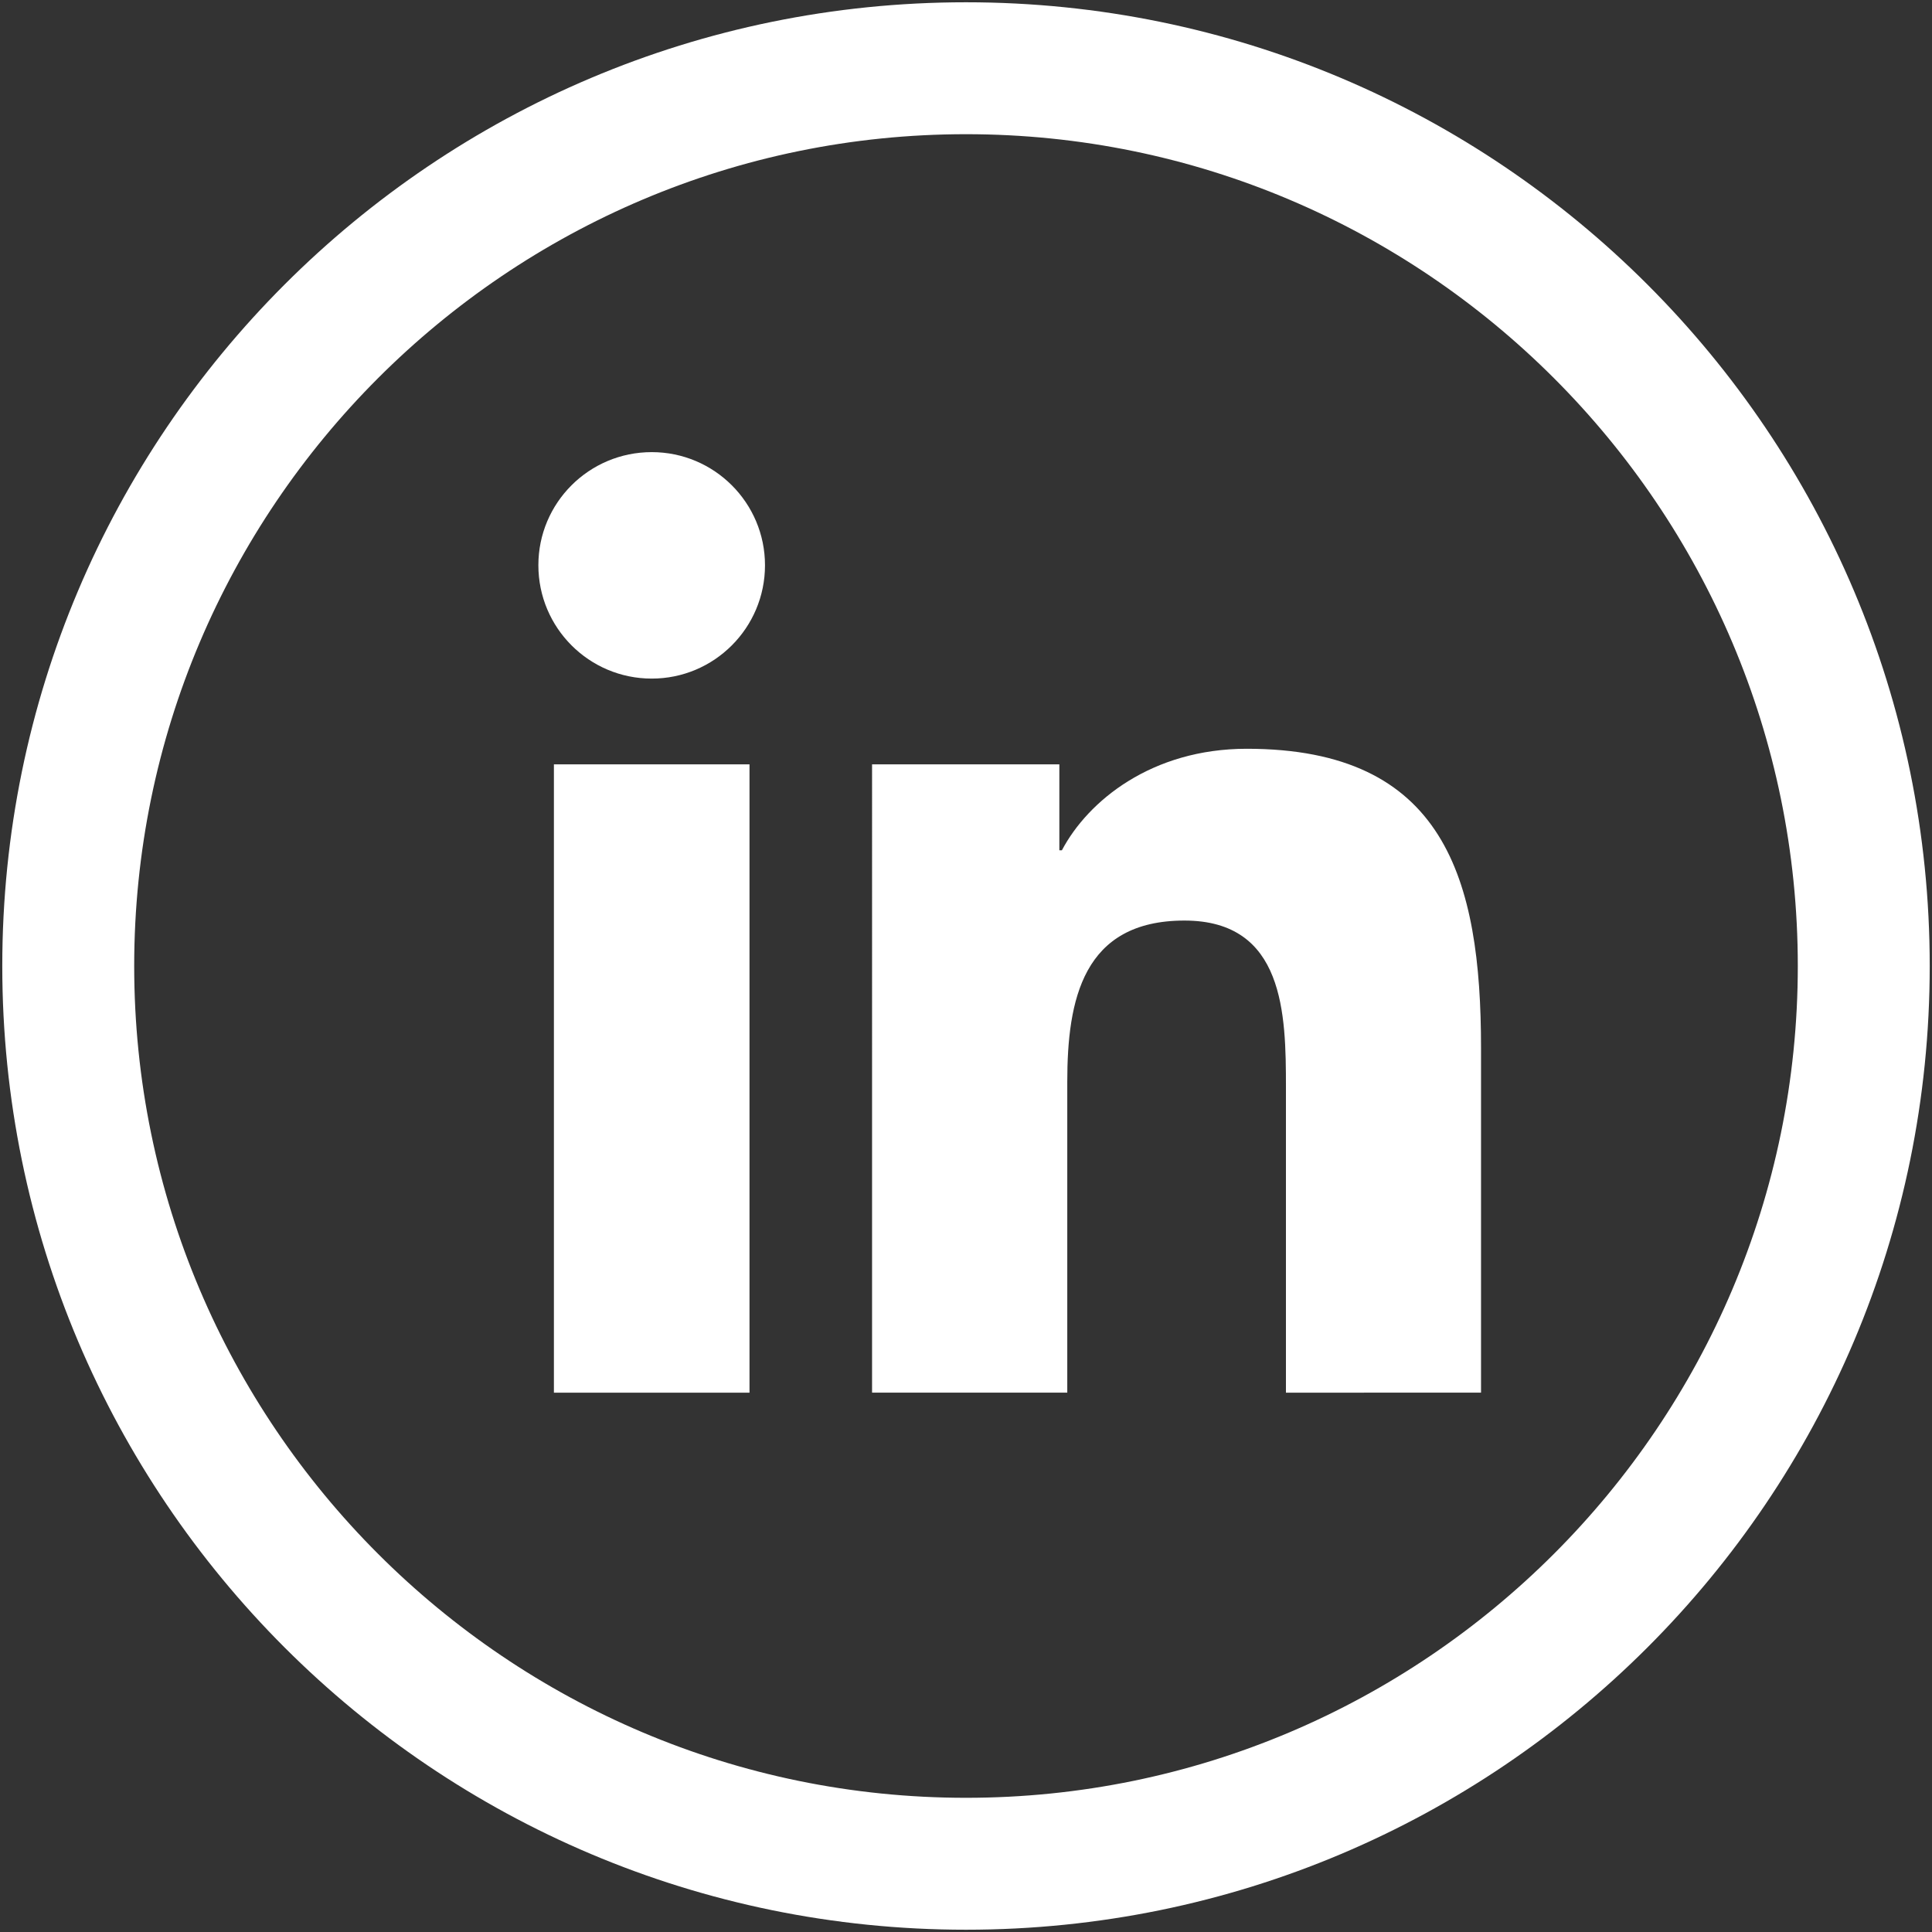 <?xml version="1.0" encoding="utf-8"?>
<!-- Generator: Adobe Illustrator 25.2.1, SVG Export Plug-In . SVG Version: 6.00 Build 0)  -->
<svg version="1.1" id="_x30_" xmlns="http://www.w3.org/2000/svg" xmlns:xlink="http://www.w3.org/1999/xlink" x="0px" y="0px"
	 viewBox="0 0 500 500" style="enable-background:new 0 0 500 500;" xml:space="preserve">
<rect x="0" y="0" width="500" height="500" fill="#333333" stroke="none"/>
<style type="text/css">
	.st0{fill:#FFFFFF;}
</style>
<g>
	<g id="XMLID_26122_">
		<path id="XMLID_26127_" class="st0" d="M250,34.73c118.7,0,215.27,96.57,215.27,215.27S368.7,465.27,250,465.27
			S34.73,368.7,34.73,250S131.3,34.73,250,34.73 M250,0.59C112.26,0.59,0.59,112.26,0.59,250S112.26,499.41,250,499.41
			c137.74,0,249.41-111.66,249.41-249.41S387.74,0.59,250,0.59L250,0.59z"/>
		<path id="XMLID_26124_" class="st0" d="M143.35,197.81h50.62v162.61h-50.62V197.81z M168.67,117.01
			c16.19,0,29.31,13.13,29.31,29.28c0,16.18-13.12,29.33-29.31,29.33c-16.23,0-29.34-13.15-29.34-29.33
			C139.32,130.14,152.44,117.01,168.67,117.01"/>
		<path id="XMLID_26123_" class="st0" d="M225.68,197.81h48.48v22.24h0.66c6.76-12.8,23.25-26.27,47.86-26.27
			c51.18,0,60.61,33.66,60.61,77.45v89.19H332.8v-79.06c0-18.87-0.37-43.12-26.27-43.12c-26.31,0-30.32,20.54-30.32,41.74v80.43
			h-50.52V197.81z"/>
	</g>
</g>
</svg>
